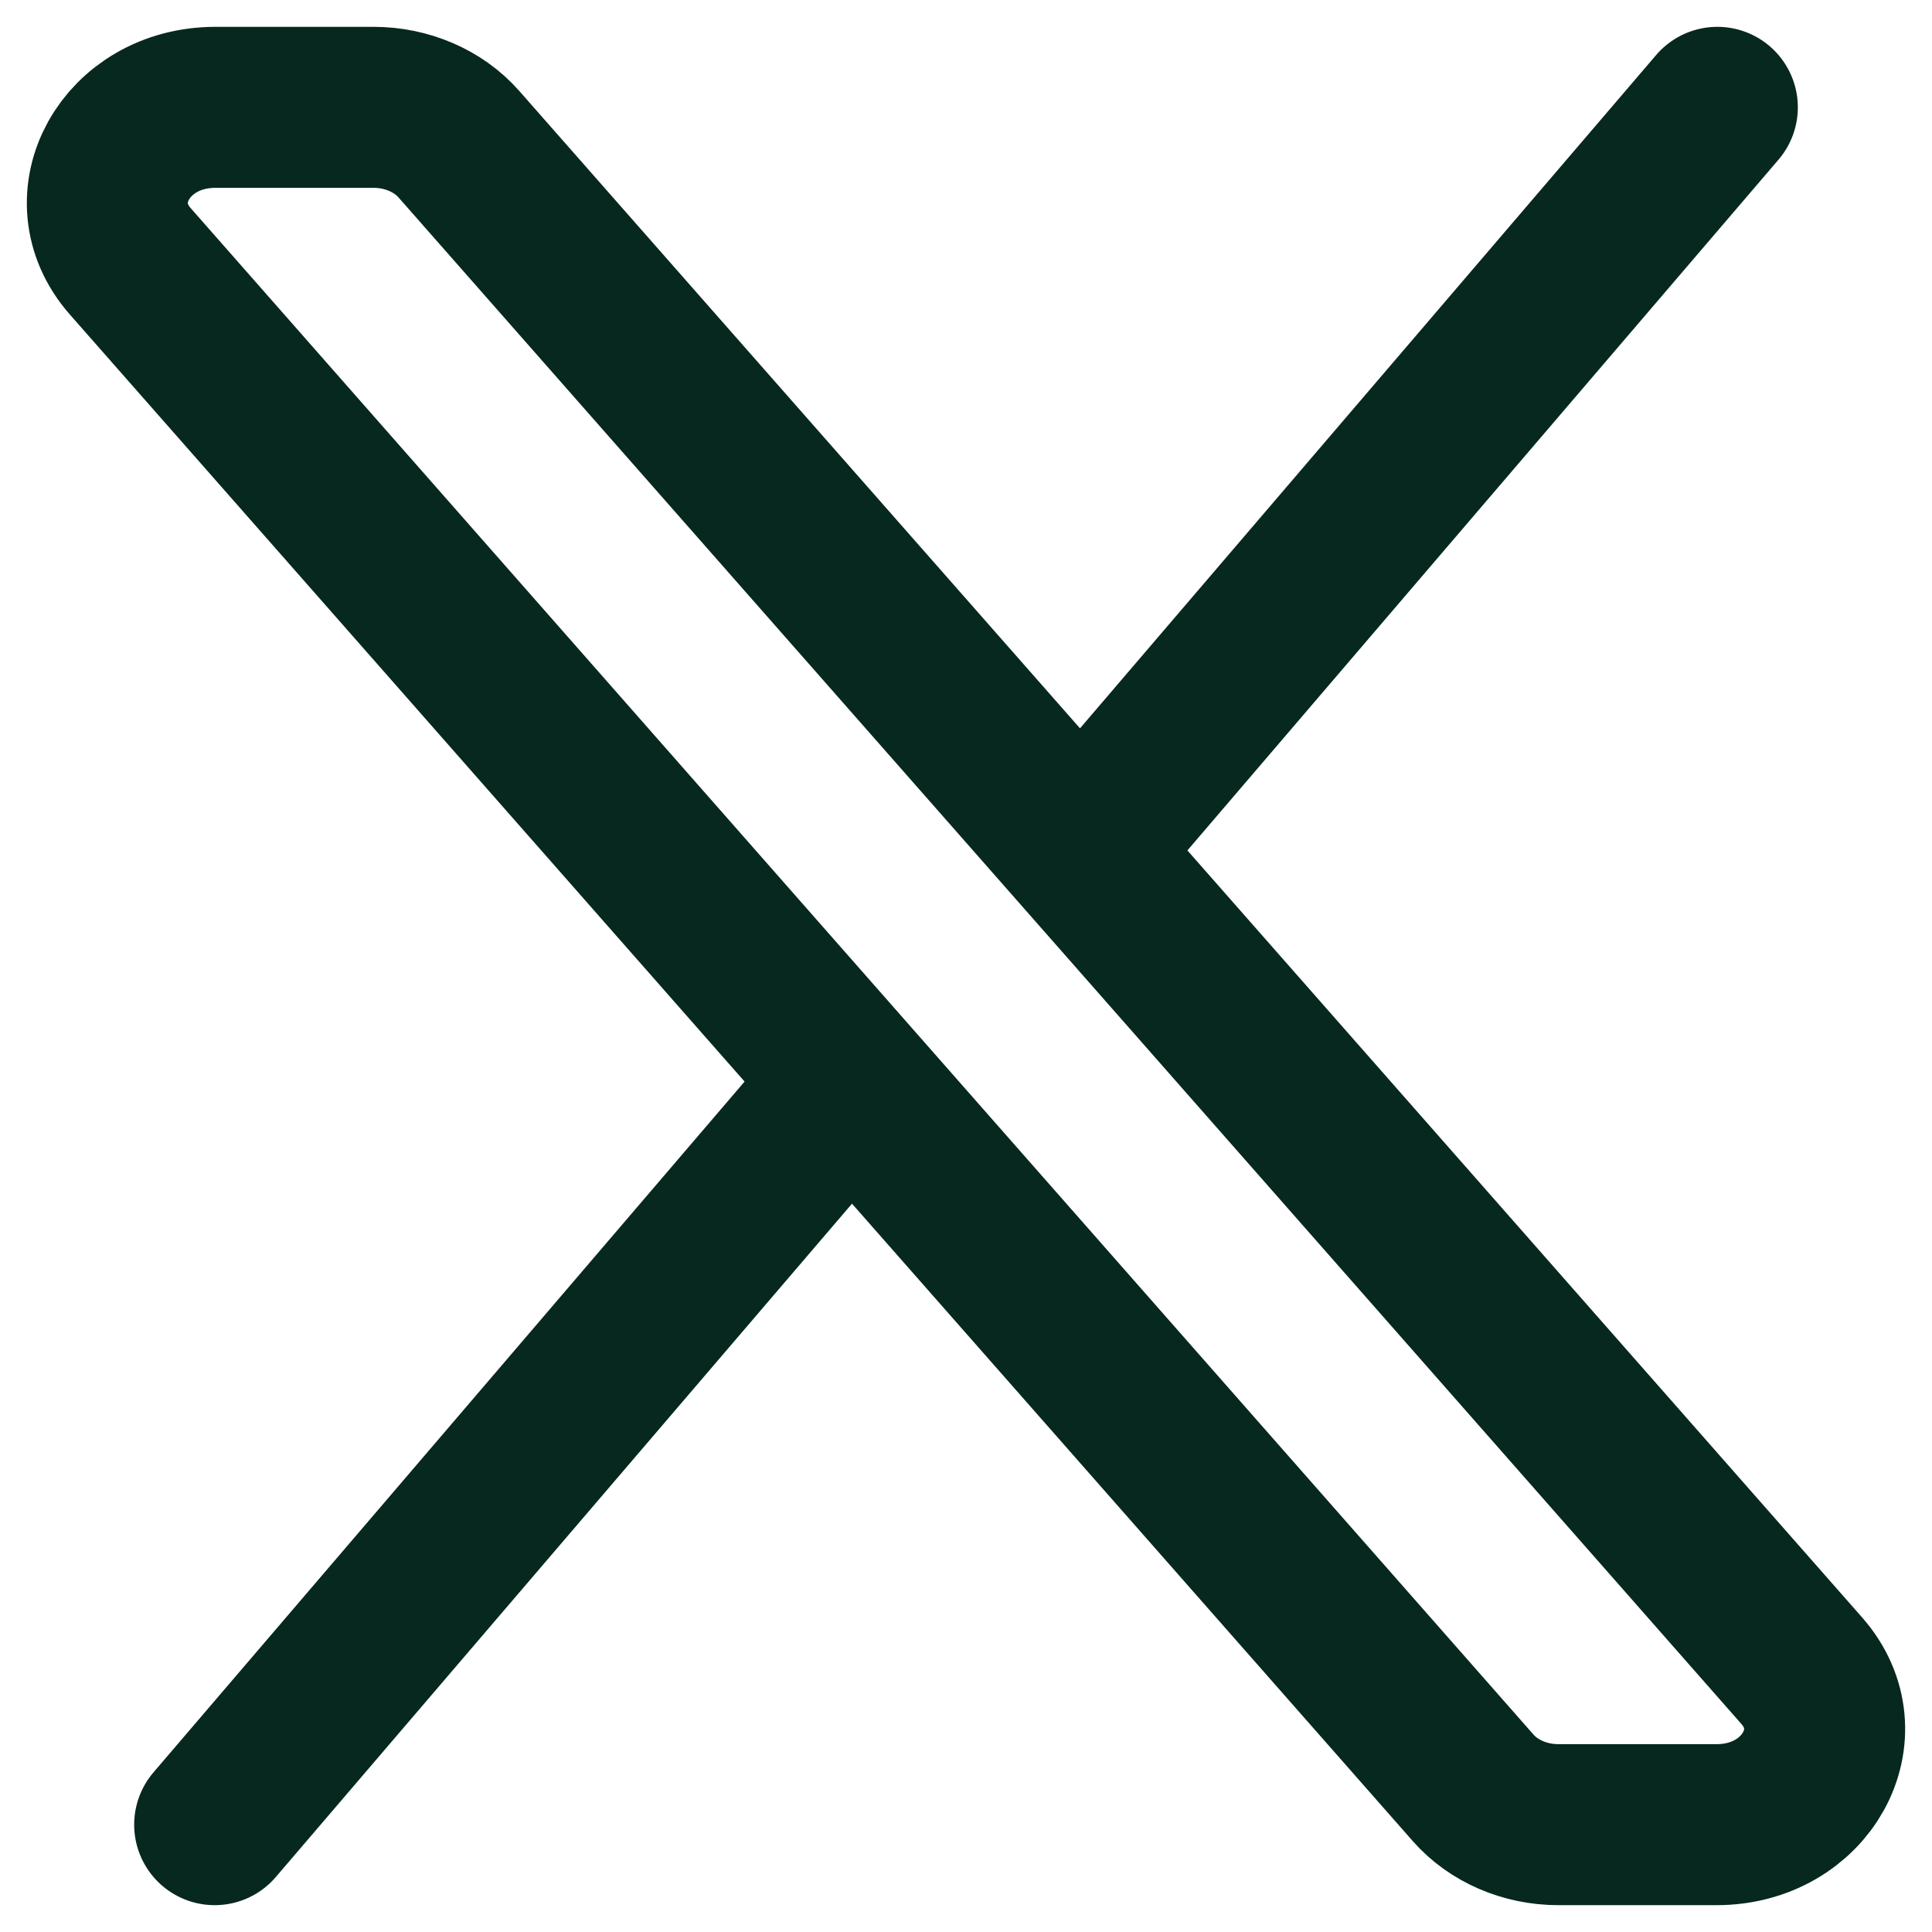 <svg width="18" height="18" viewBox="0 0 18 18" fill="none" xmlns="http://www.w3.org/2000/svg">
<path d="M16 1L10.07 7.93M10.07 7.93L16.786 15.565C17.3 16.15 16.829 17 15.993 17H14.519C14.208 17 13.915 16.873 13.725 16.657L7.93 10.07M10.07 7.93L4.275 1.343C4.085 1.127 3.791 1 3.481 1H2.007C1.17 1 0.7 1.85 1.214 2.435L7.93 10.07M2 17L7.93 10.07" stroke="#07281E" stroke-width="1.5" stroke-linecap="round" stroke-linejoin="round"/>
</svg>
